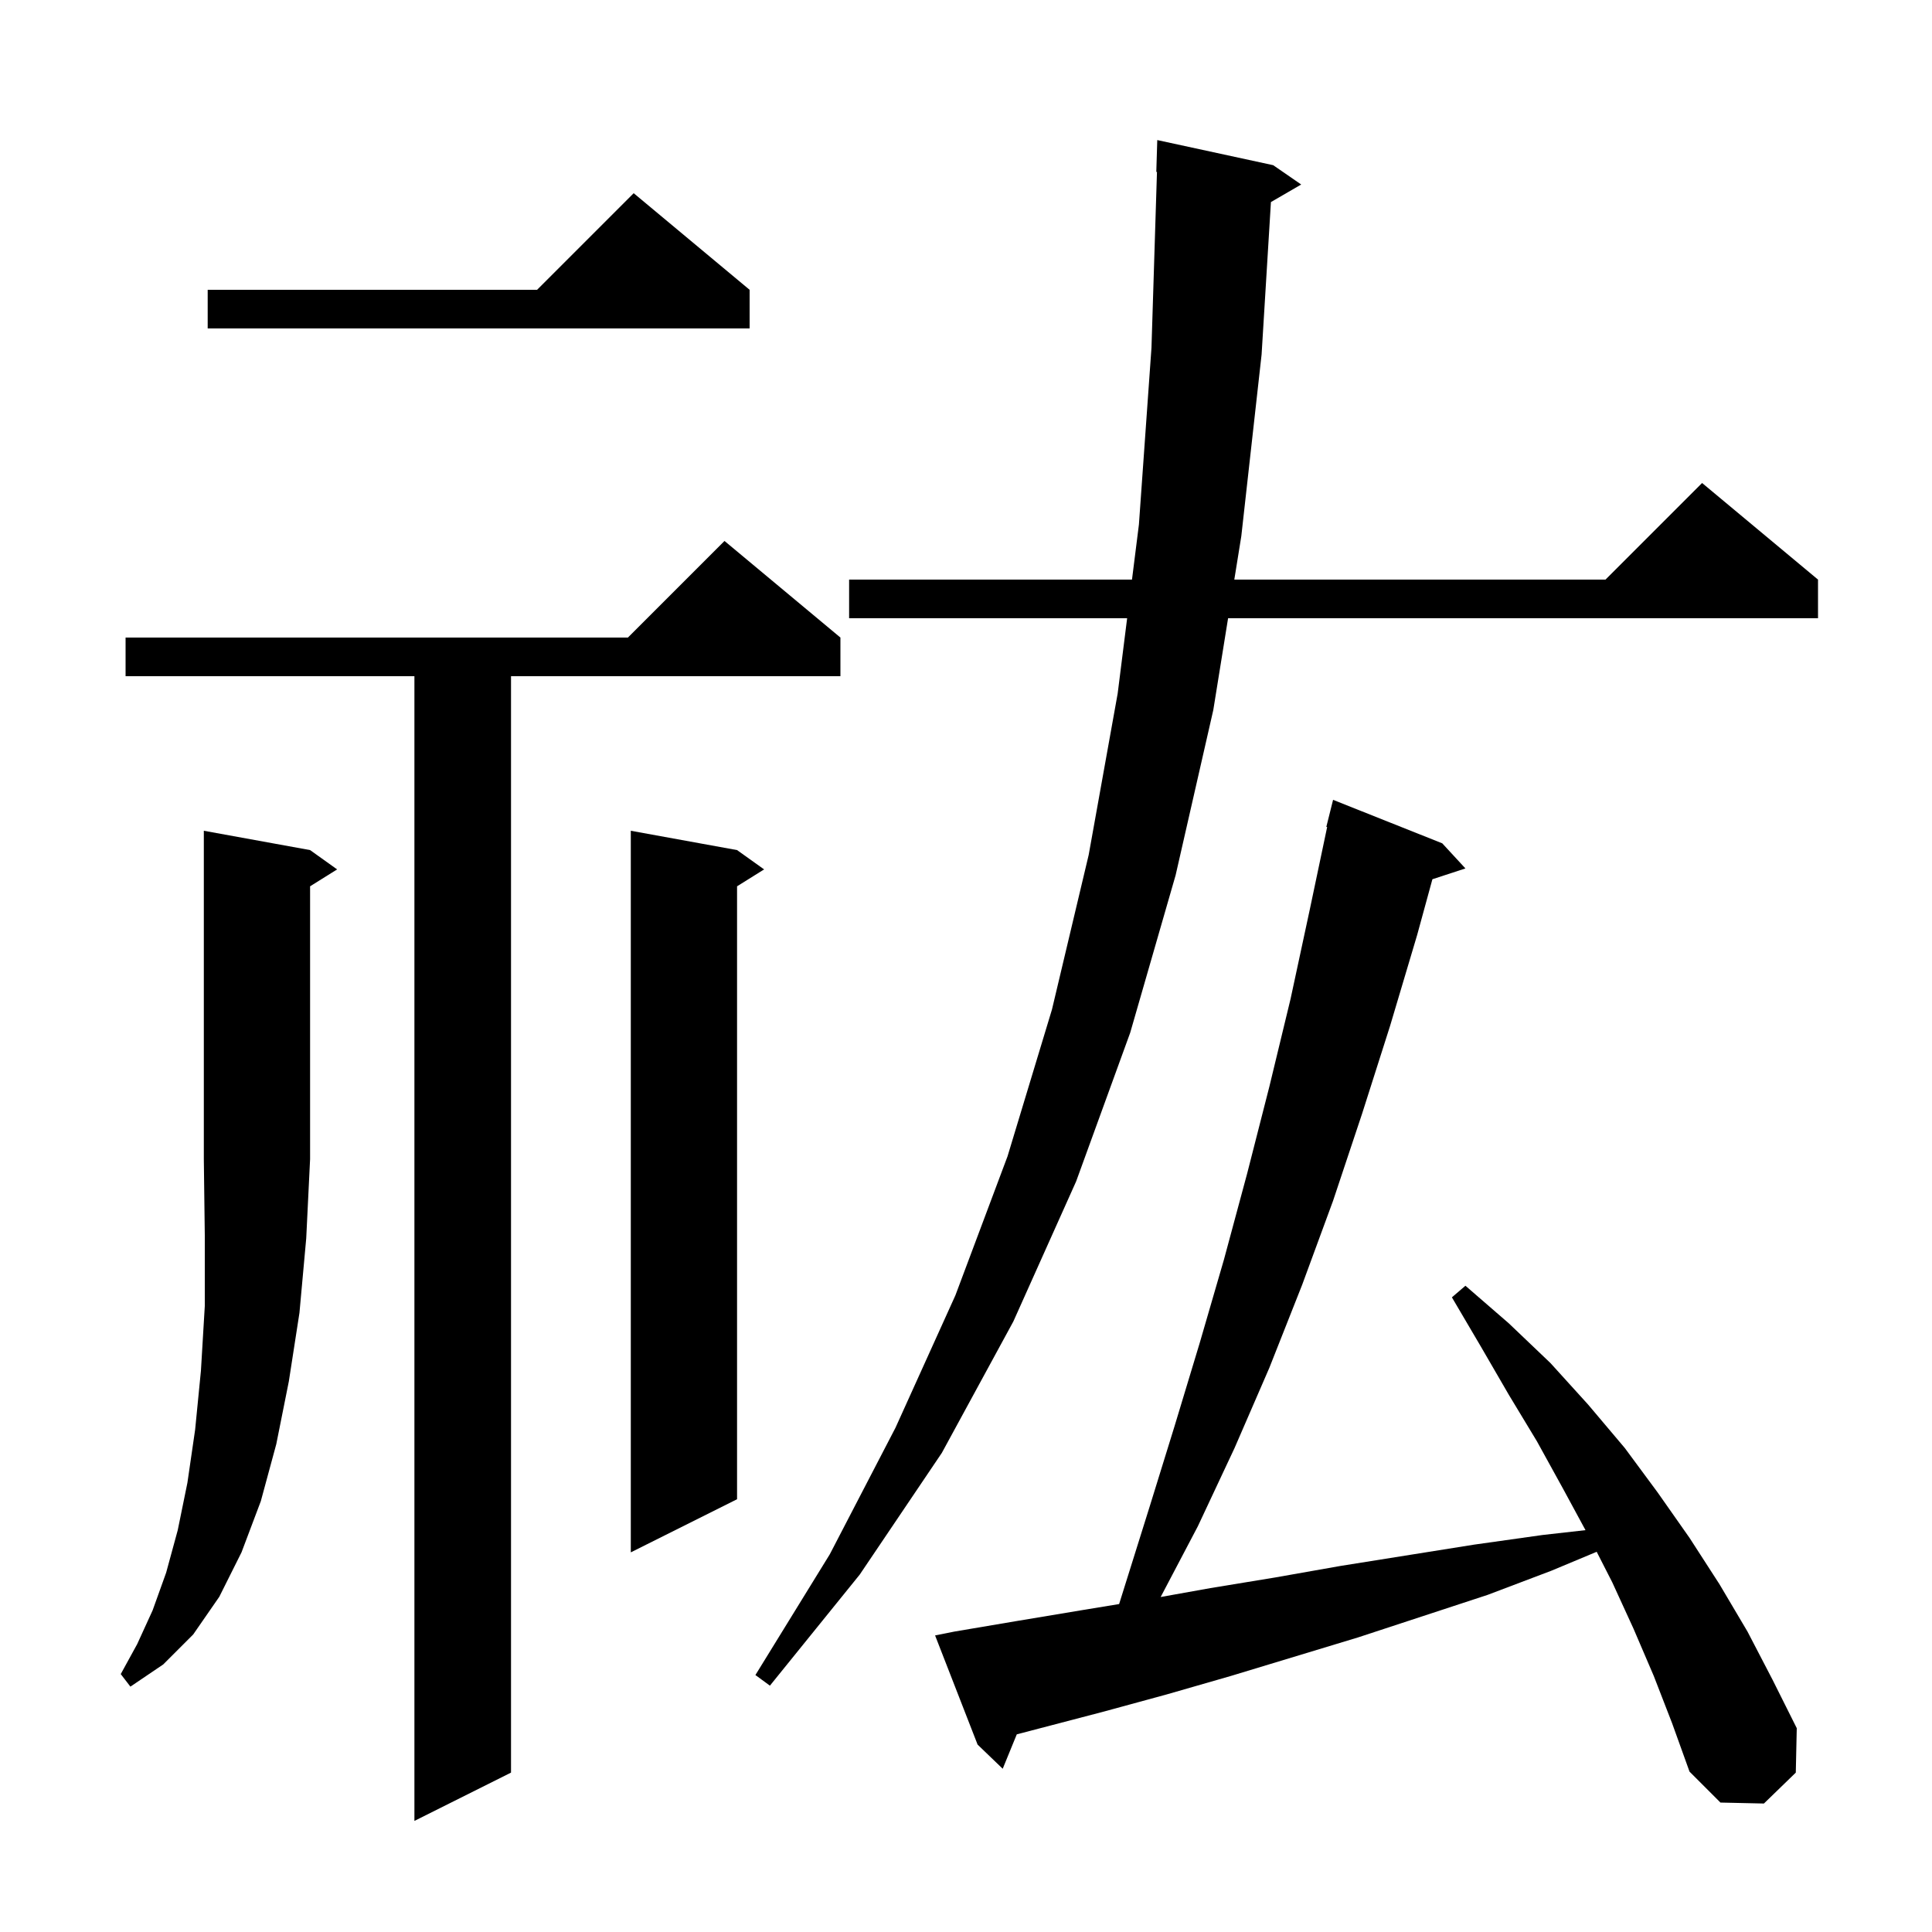 <svg xmlns="http://www.w3.org/2000/svg" xmlns:xlink="http://www.w3.org/1999/xlink" version="1.1" baseProfile="full" viewBox="0 0 200 200" width="200" height="200"><g fill="currentColor"><path d="M 87.0 66.0 L 87.0 70.0 L 52.9 70.0 L 52.9 183.5 L 42.9 188.5 L 42.9 70.0 L 13.0 70.0 L 13.0 66.0 L 65.0 66.0 L 75.0 56.0 Z M 171.2 173.5 L 169.1 168.6 L 166.9 163.8 L 165.288 160.641 L 160.6 162.6 L 154.0 165.1 L 140.6 169.5 L 127.4 173.5 L 120.8 175.4 L 114.2 177.2 L 105.257 179.539 L 103.8 183.1 L 101.2 180.6 L 96.8 169.3 L 98.8 168.9 L 105.3 167.8 L 111.9 166.7 L 115.851 166.051 L 119.0 156.0 L 121.6 147.6 L 124.2 139.0 L 126.7 130.4 L 129.1 121.5 L 131.4 112.5 L 133.6 103.4 L 135.6 94.1 L 137.387 85.612 L 137.3 85.6 L 138.0 82.8 L 149.3 87.3 L 151.7 89.9 L 148.282 91.019 L 146.7 96.8 L 143.9 106.2 L 141.0 115.3 L 138.0 124.3 L 134.8 133.0 L 131.4 141.6 L 127.8 149.9 L 124.0 158.0 L 120.151 165.322 L 125.3 164.4 L 132.0 163.3 L 138.8 162.1 L 152.6 159.9 L 159.7 158.9 L 164.13 158.401 L 161.8 154.1 L 159.1 149.2 L 156.2 144.4 L 153.3 139.4 L 150.3 134.3 L 151.7 133.1 L 156.2 137.0 L 160.5 141.1 L 164.4 145.4 L 168.2 149.9 L 171.6 154.5 L 174.9 159.2 L 178.0 164.0 L 180.9 168.9 L 183.5 173.9 L 186.0 178.9 L 185.9 183.5 L 182.6 186.7 L 178.1 186.6 L 174.9 183.4 L 173.1 178.4 Z M 32.1 88.0 L 34.9 90.0 L 32.1 91.75 L 32.1 120.0 L 31.7 128.2 L 31.0 135.9 L 29.9 143.0 L 28.6 149.5 L 27.0 155.4 L 25.0 160.7 L 22.7 165.3 L 20.0 169.2 L 16.9 172.3 L 13.5 174.6 L 12.5 173.3 L 14.2 170.2 L 15.8 166.7 L 17.2 162.8 L 18.4 158.4 L 19.4 153.5 L 20.2 148.0 L 20.8 141.9 L 21.2 135.2 L 21.2 127.9 L 21.1 120.0 L 21.1 86.0 Z M 131.8 17.1 L 134.7 19.1 L 131.566 20.918 L 130.6 36.7 L 128.5 55.5 L 127.775 60.0 L 166.2 60.0 L 176.2 50.0 L 188.2 60.0 L 188.2 64.0 L 127.131 64.0 L 125.6 73.5 L 121.7 90.6 L 117.0 106.9 L 111.4 122.3 L 104.9 136.8 L 97.5 150.4 L 89.0 163.0 L 79.7 174.5 L 78.2 173.4 L 85.9 160.9 L 92.7 147.8 L 98.9 134.1 L 104.3 119.7 L 108.9 104.5 L 112.7 88.5 L 115.7 71.8 L 116.681 64.0 L 87.9 64.0 L 87.9 60.0 L 117.183 60.0 L 117.9 54.3 L 119.2 36.0 L 119.769 17.796 L 119.7 17.8 L 119.8 14.5 Z M 76.3 88.0 L 79.1 90.0 L 76.3 91.75 L 76.3 155.2 L 65.3 160.7 L 65.3 86.0 Z M 77.6 30.0 L 77.6 34.0 L 21.5 34.0 L 21.5 30.0 L 55.6 30.0 L 65.6 20.0 Z "/></g></svg>